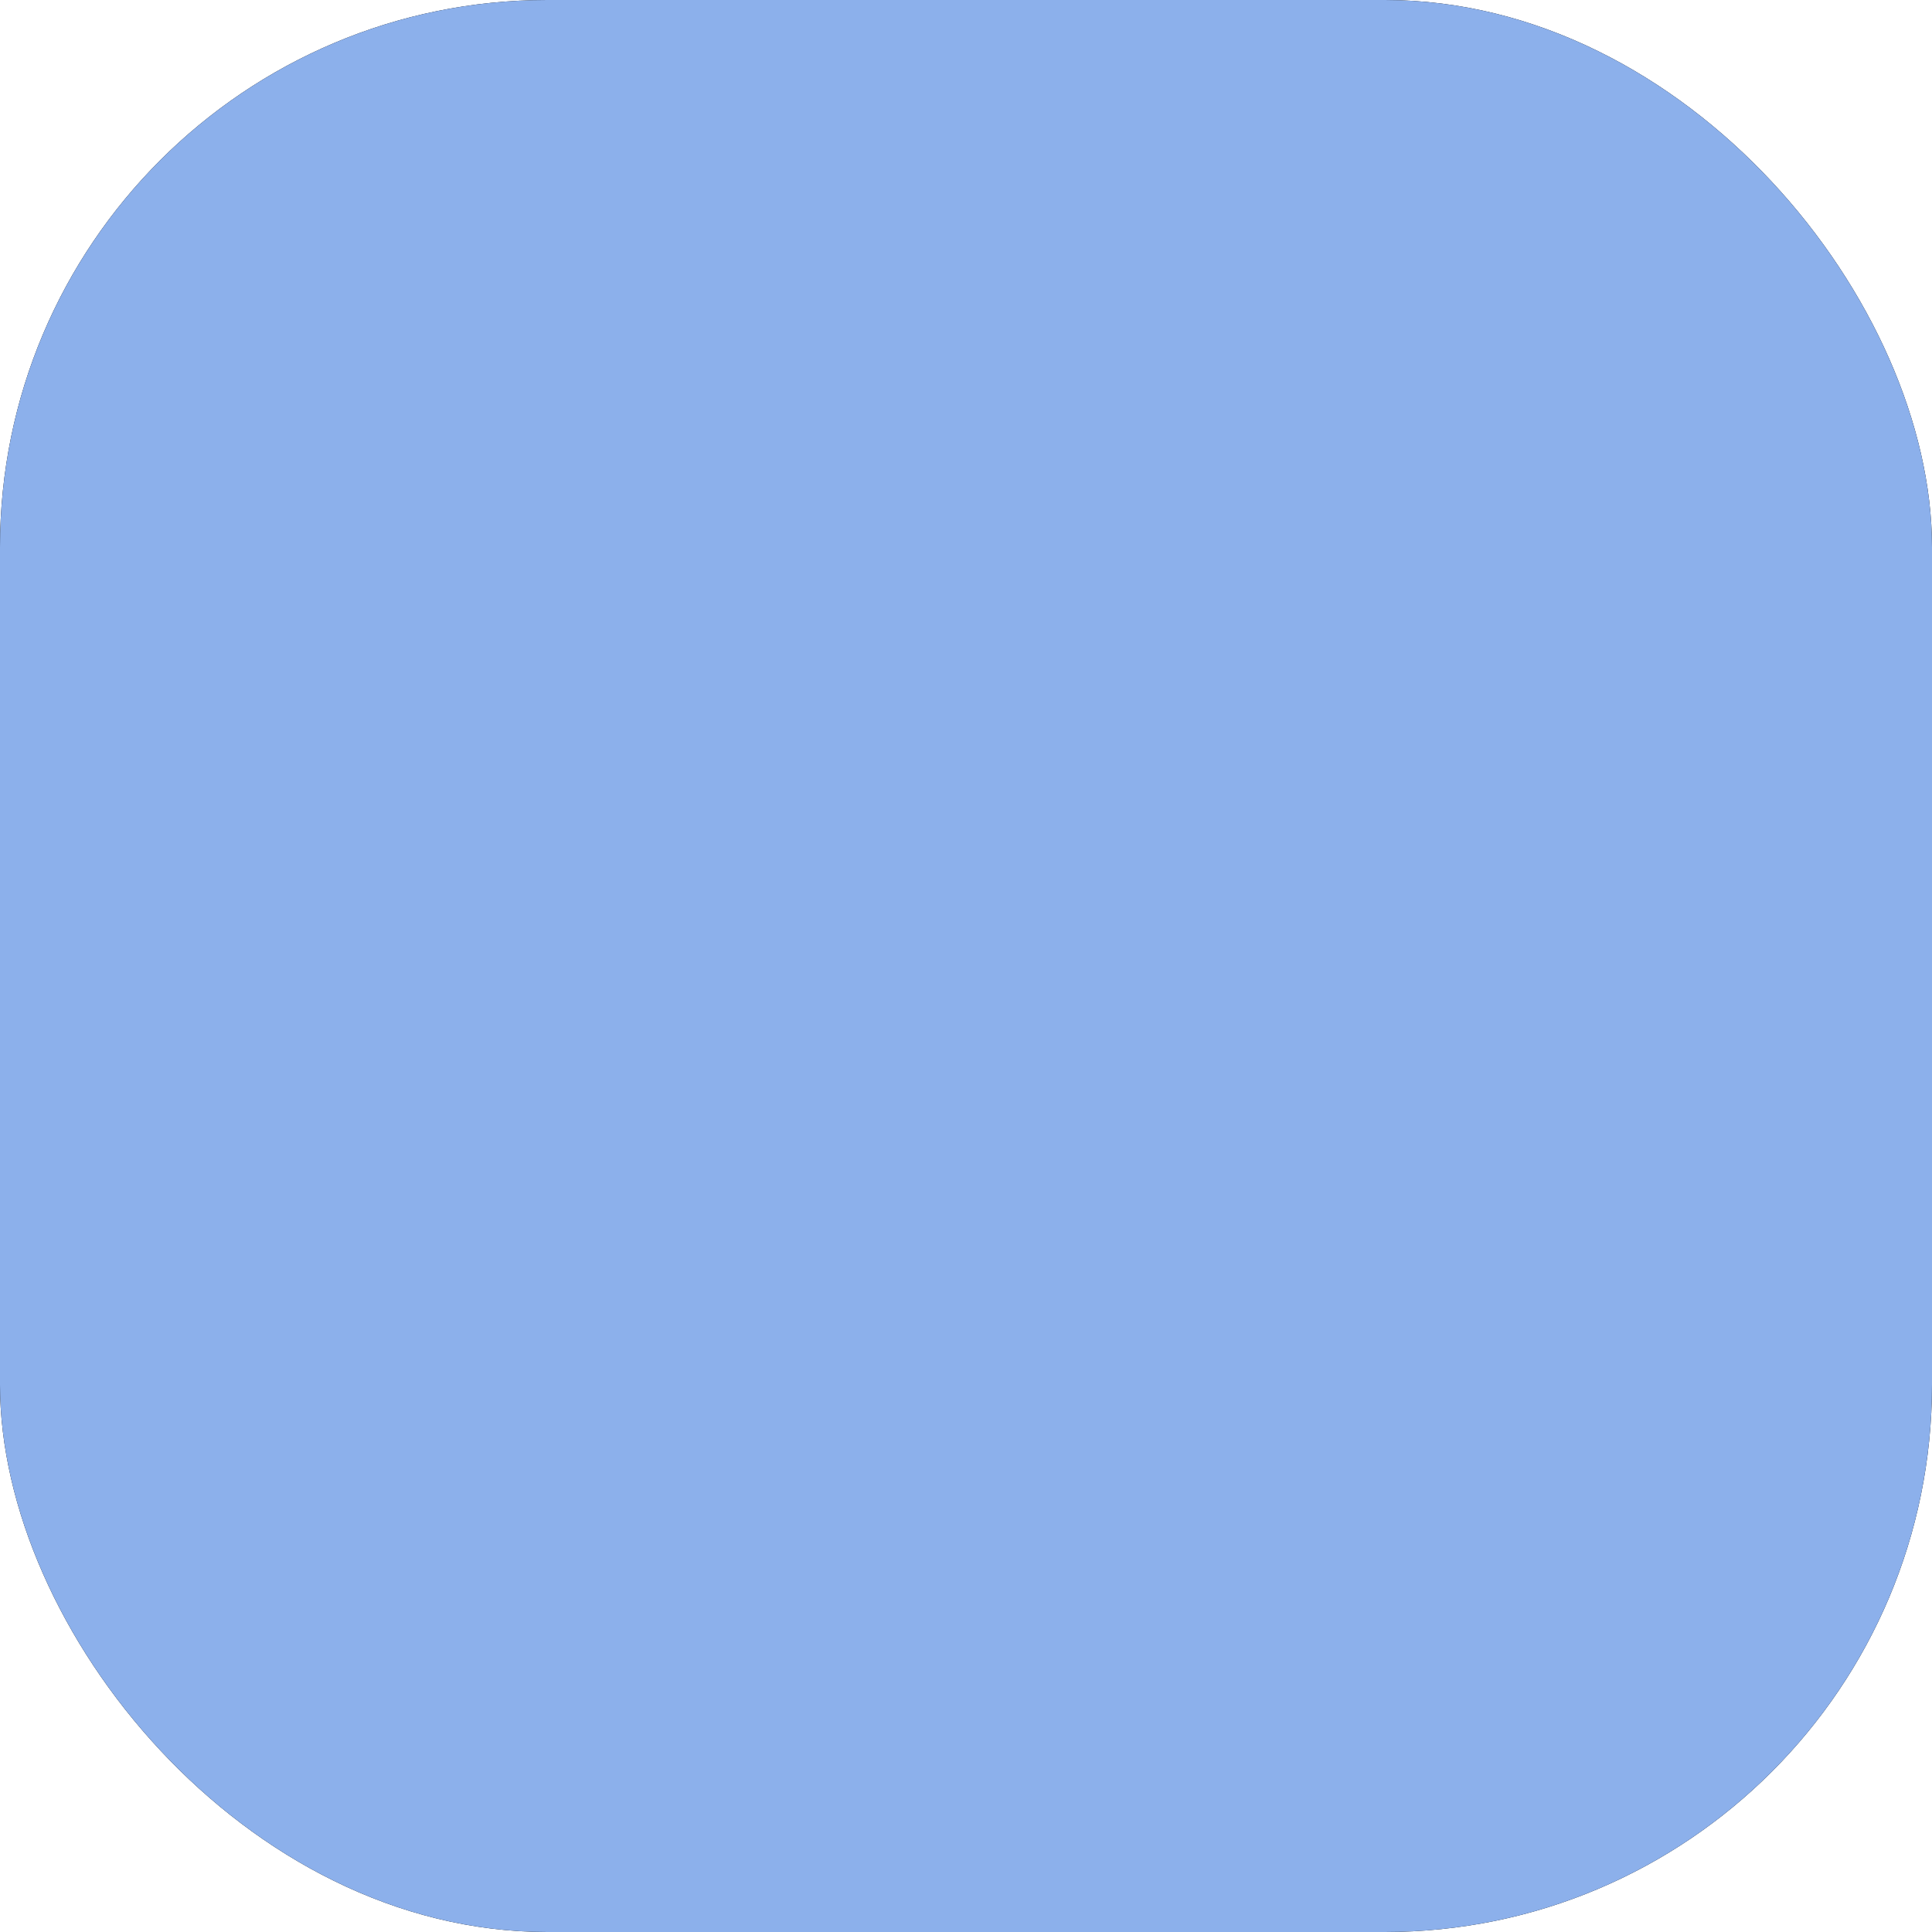 <svg width="226" height="226" viewBox="0 0 226 226" fill="none" xmlns="http://www.w3.org/2000/svg">
<g clip-path="url(#clip0_1_148)">
<rect width="226" height="226" rx="64" fill="black"/>
<path d="M142.22 53.412C118.546 53.412 107.569 172.518 84.165 172.518C60.761 172.518 60.142 53.412 84.165 53.412C108.188 53.412 119.199 172.518 142.22 172.518C165.242 172.518 165.895 53.412 142.22 53.412Z" stroke="url(#paint0_radial_1_148)" stroke-width="12.876"/>
<path d="M84.165 172.519C72.252 172.519 66.243 141.659 66.382 111.356" stroke="url(#paint1_linear_1_148)" stroke-width="12.876"/>
<path d="M142.22 53.412C153.845 53.412 159.604 82.125 159.73 111.355" stroke="url(#paint2_linear_1_148)" stroke-width="12.876"/>
<path d="M159.953 87.213C121.883 87.213 104.233 140.328 66.6 140.328C28.966 140.328 27.971 87.213 66.6 87.213C105.228 87.213 122.933 140.328 159.953 140.328C196.972 140.328 198.022 87.213 159.953 87.213Z" stroke="url(#paint3_linear_1_148)" stroke-width="12.876"/>
<path d="M66.6 87.213C85.736 87.213 99.738 100.248 113.496 113.403C127.51 126.803 141.272 140.328 159.953 140.328" stroke="url(#paint4_linear_1_148)" stroke-width="12.876"/>
<path d="M142.22 53.412C118.546 53.412 107.569 172.518 84.165 172.518M84.165 53.412C70.85 53.412 65.105 90.003 66.615 122.622M142.22 172.518C155.191 172.518 161.061 134.711 159.481 101.698" stroke="url(#paint5_radial_1_148)" stroke-width="12.876"/>
<path d="M96.5 98.46C102.415 102.866 107.975 108.125 113.496 113.404C118.935 118.604 124.335 123.823 130 128.263" stroke="url(#paint6_linear_1_148)" stroke-width="12.876"/>
<rect width="226" height="226" fill="#8CB0EB" style="mix-blend-mode:soft-light"/>
</g>
<defs>
<radialGradient id="paint0_radial_1_148" cx="0" cy="0" r="1" gradientUnits="userSpaceOnUse" gradientTransform="translate(113.056 112.965) rotate(90) scale(59.553 46.676)">
<stop offset="0.012" stop-color="#3D82F6"/>
<stop offset="1" stop-color="#83B2FF"/>
</radialGradient>
<linearGradient id="paint1_linear_1_148" x1="68.581" y1="122.623" x2="84.677" y2="174.128" gradientUnits="userSpaceOnUse">
<stop stop-color="#83B2FF"/>
<stop offset="0.378" stop-color="#629CFF"/>
<stop offset="1" stop-color="#83B2FF"/>
</linearGradient>
<linearGradient id="paint2_linear_1_148" x1="157.106" y1="56.631" x2="168.372" y2="98.479" gradientUnits="userSpaceOnUse">
<stop offset="0.045" stop-color="#83B2FF"/>
<stop offset="0.638" stop-color="#3D82F6" stop-opacity="0.46"/>
<stop offset="1" stop-color="#83B2FF"/>
</linearGradient>
<linearGradient id="paint3_linear_1_148" x1="102.381" y1="37.317" x2="144.229" y2="182.175" gradientUnits="userSpaceOnUse">
<stop stop-color="#1A60D7"/>
<stop offset="0.537" stop-color="#3D82F6"/>
<stop offset="0.98" stop-color="#1A60D7"/>
</linearGradient>
<linearGradient id="paint4_linear_1_148" x1="60.533" y1="75.946" x2="166.763" y2="153.204" gradientUnits="userSpaceOnUse">
<stop stop-color="#1358CD"/>
<stop offset="0.537" stop-color="#3D82F6"/>
<stop offset="0.98" stop-color="#1358CD"/>
</linearGradient>
<radialGradient id="paint5_radial_1_148" cx="0" cy="0" r="1" gradientUnits="userSpaceOnUse" gradientTransform="translate(113.056 112.965) rotate(89.637) scale(93.355 33.46)">
<stop stop-color="#83B2FF"/>
<stop offset="1" stop-color="#83B2FF"/>
</radialGradient>
<linearGradient id="paint6_linear_1_148" x1="98" y1="102" x2="134" y2="130" gradientUnits="userSpaceOnUse">
<stop stop-color="#2C71E5"/>
<stop offset="0.479" stop-color="#4A8DFF"/>
<stop offset="1" stop-color="#2F74E7"/>
</linearGradient>
<clipPath id="clip0_1_148">
<rect width="226" height="226" rx="64" fill="white"/>
</clipPath>
</defs>
</svg>
